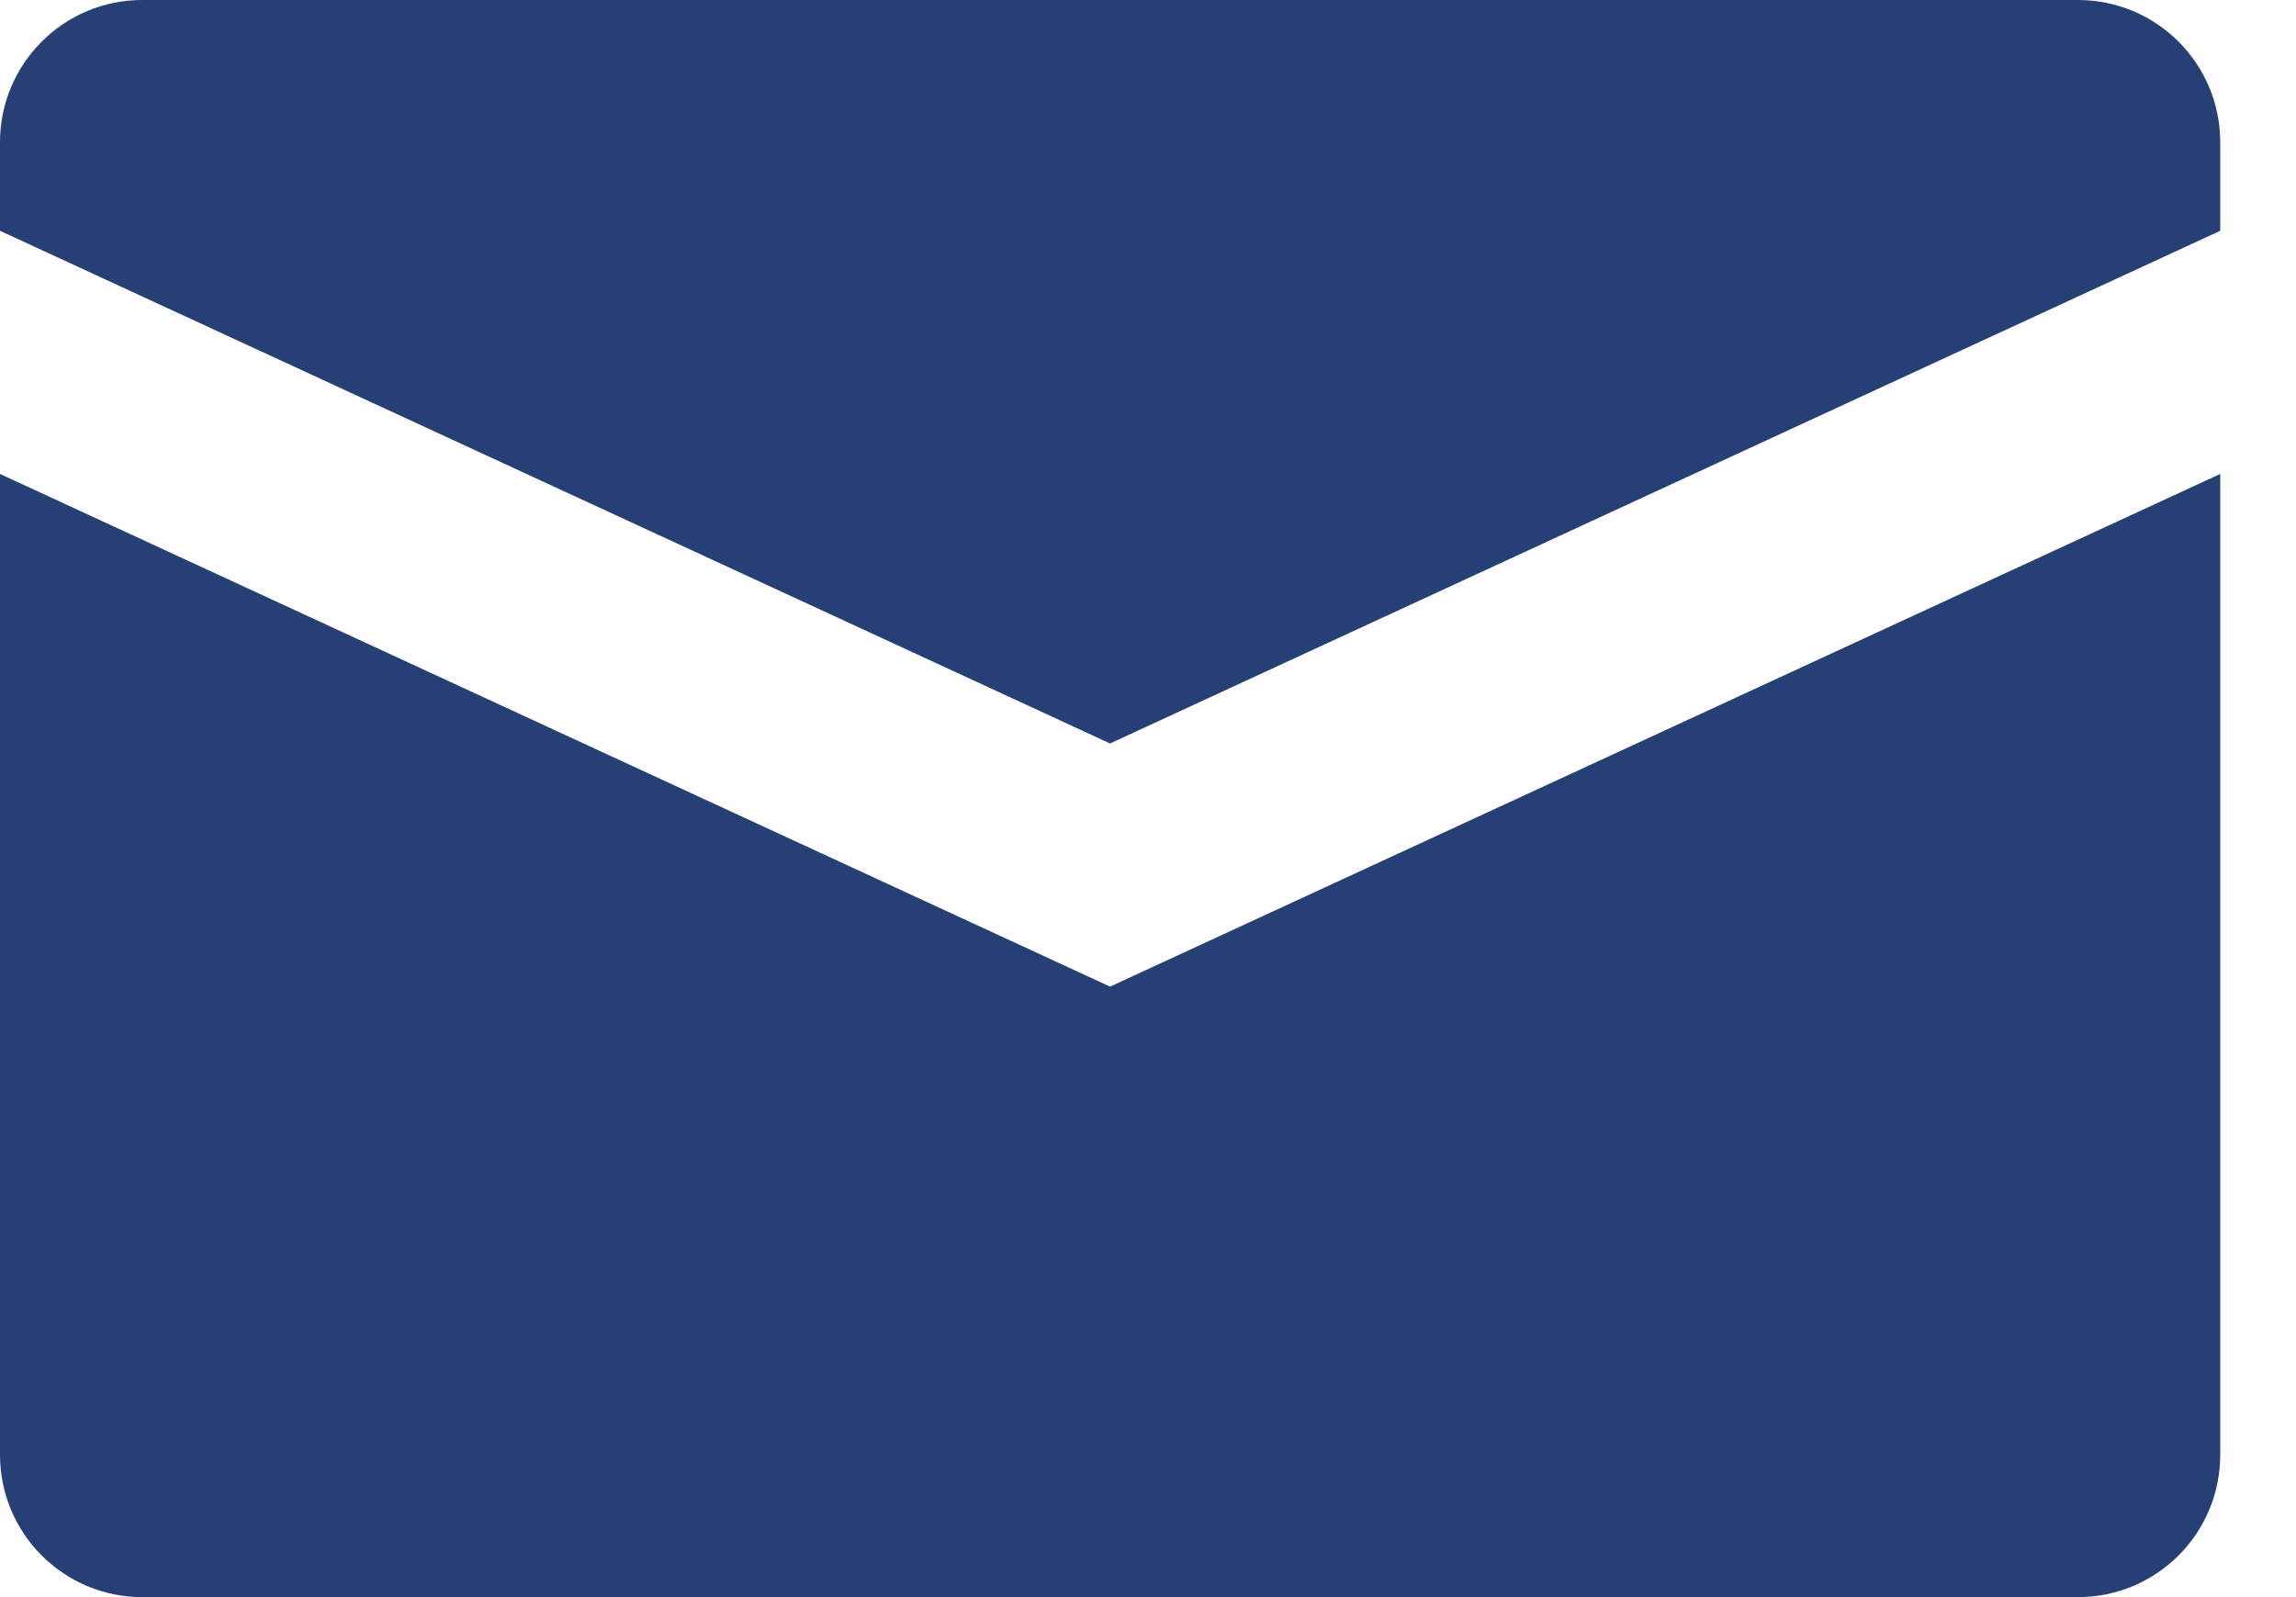 <svg width="23" height="16" viewBox="0 0 23 16" fill="none" xmlns="http://www.w3.org/2000/svg">
<path d="M11.12 7.448L22.241 2.312V1.425C22.241 0.638 21.603 7.17582e-08 20.816 7.17582e-08H1.425C0.638 -0 0 0.638 0 1.425V2.312L11.12 7.448Z" fill="#263F74"/>
<path d="M11.12 9.884L0 4.748V14.574C0 15.362 0.638 16 1.425 16H20.816C21.603 16 22.241 15.362 22.241 14.574V4.748L11.12 9.884Z" fill="#263F74"/>
</svg>
